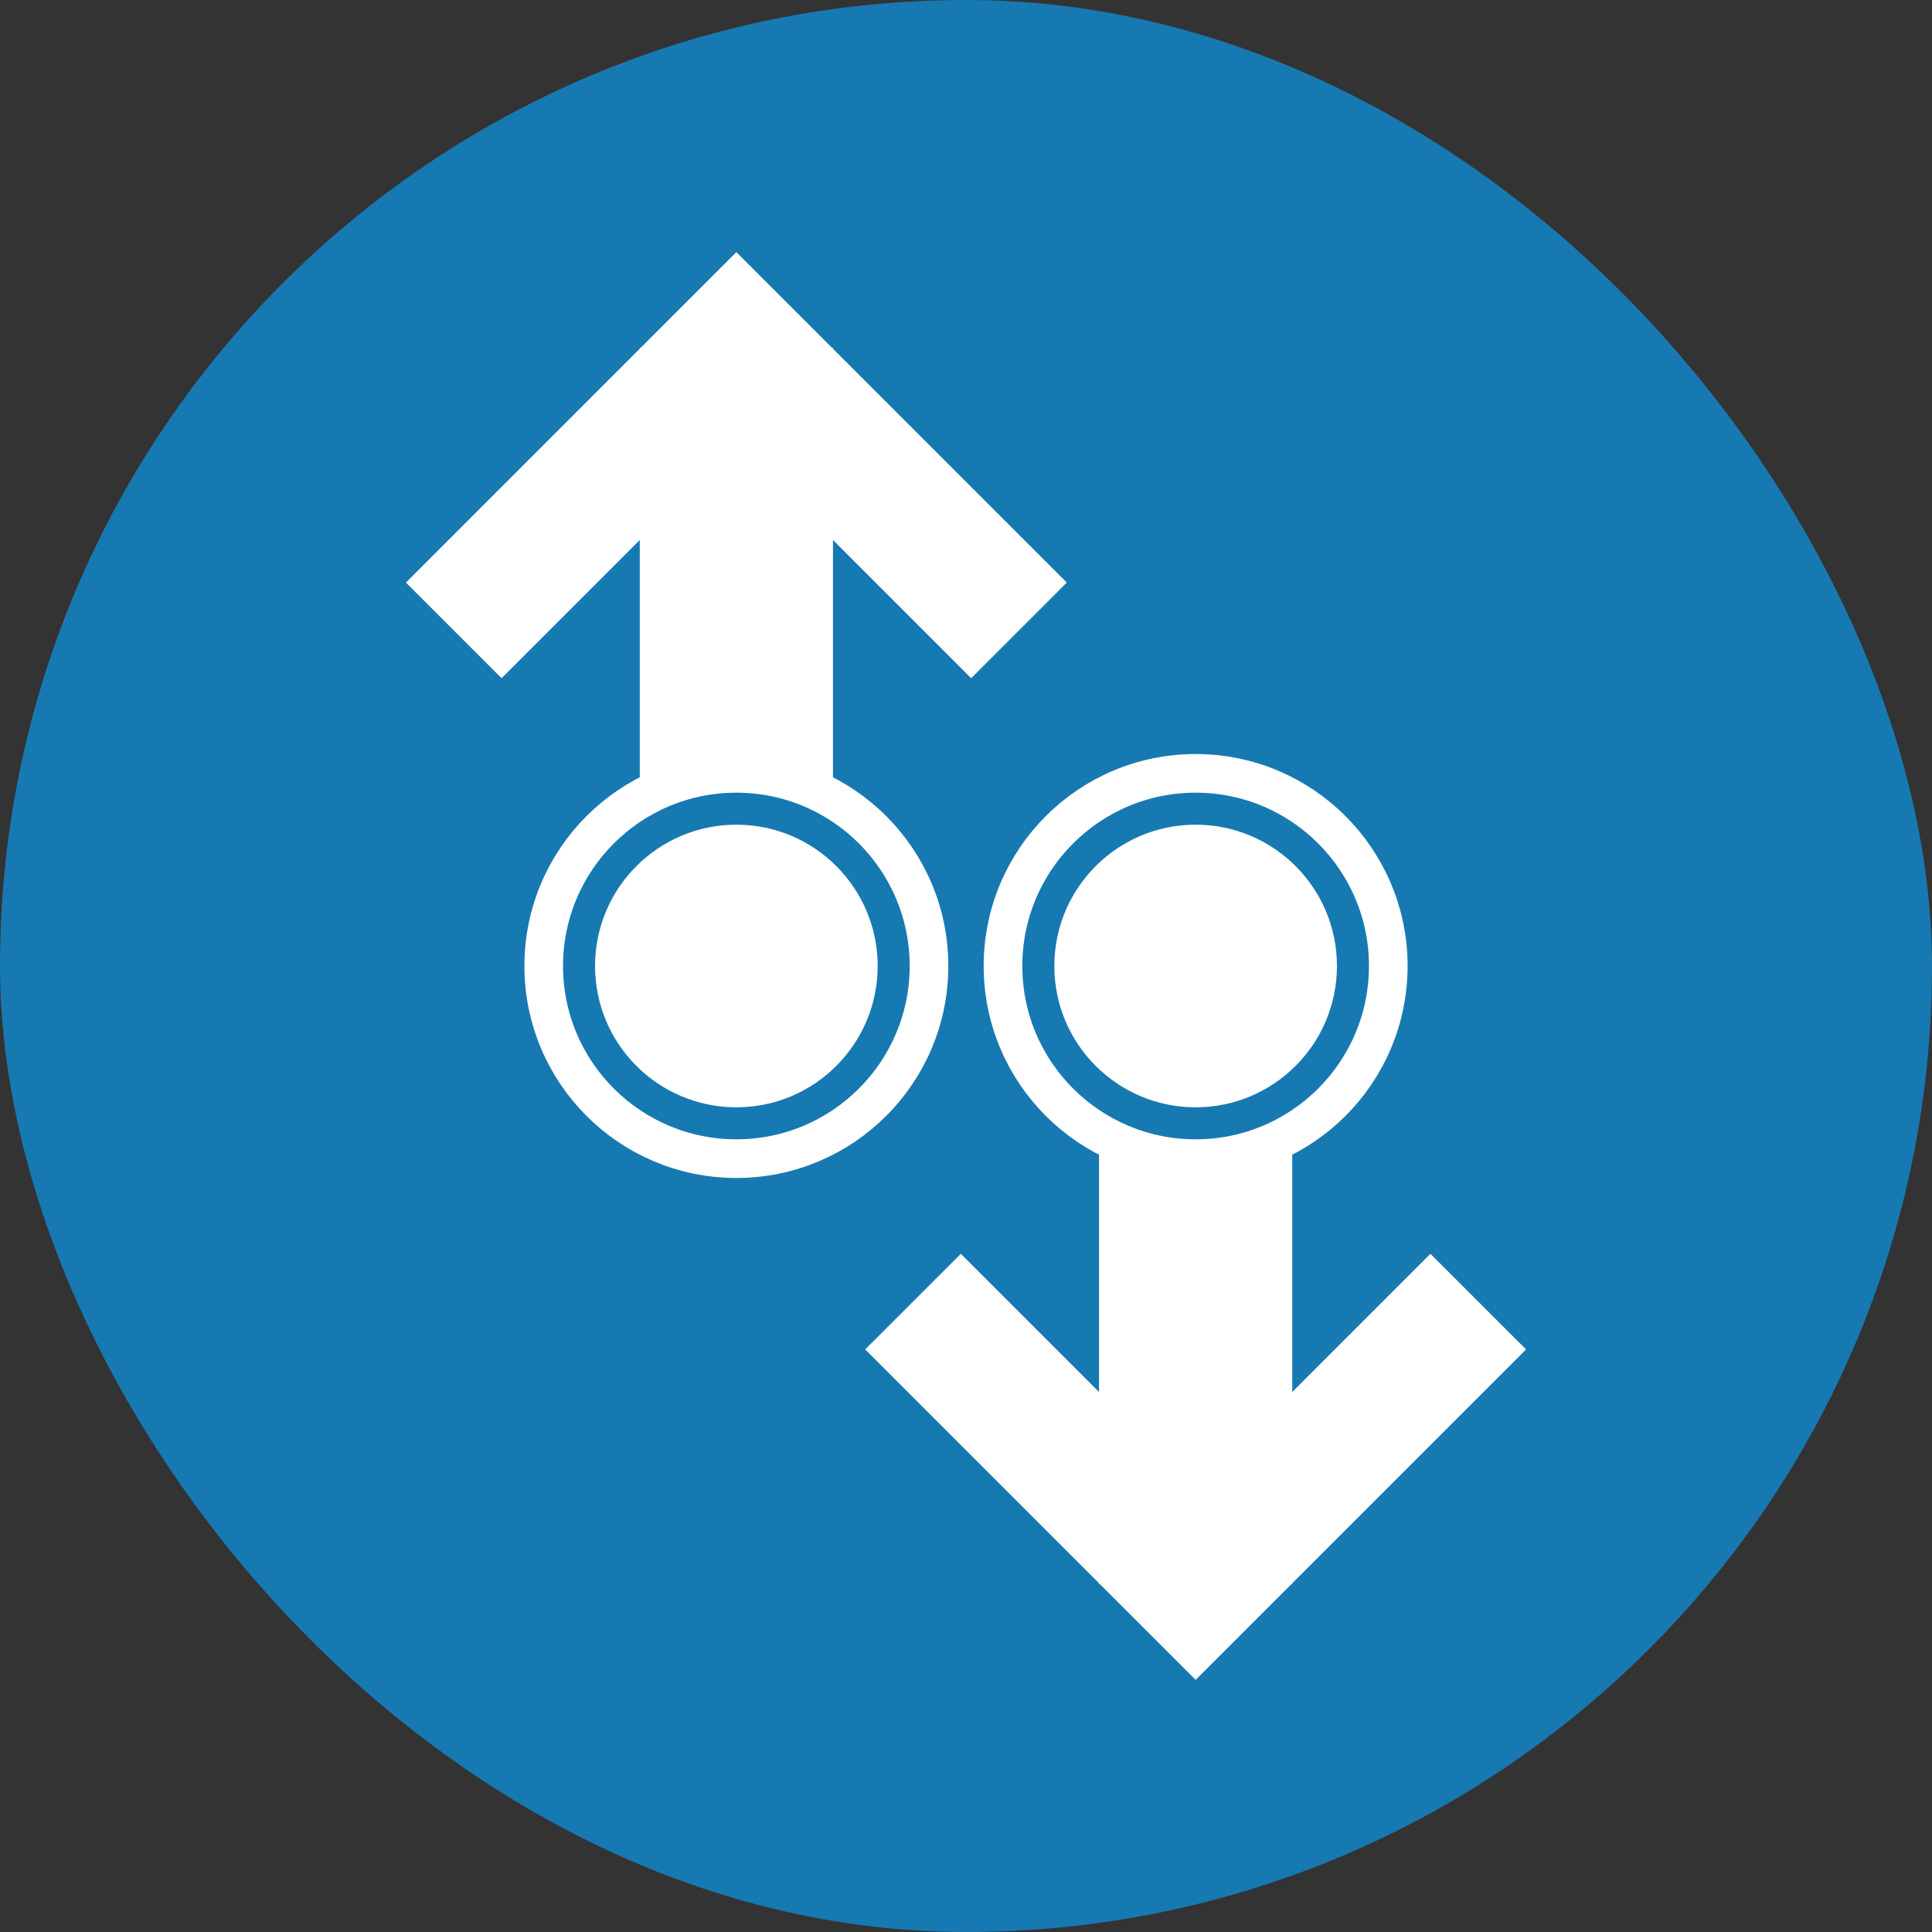 <?xml version="1.0"?>
<svg xmlns="http://www.w3.org/2000/svg" width="100" height="100" viewBox="0 0 100 100" fill="none">
<rect x="0" y="0" width="100" height="100" fill="#333333" stroke="none"/>
<g clip-path="url(#clip0_891_418)">
<rect width="100" height="100" fill="#1779B2"/>
<path d="M23.486 32.629L38.114 18L52.743 32.629" stroke="white" stroke-width="7"/>
<path d="M38.114 18V47.82" stroke="white" stroke-width="10"/>
<circle cx="38.114" cy="50" r="10.057" fill="#1779B2"/>
<circle cx="38.114" cy="50" r="7.314" fill="white"/>
<circle cx="38.114" cy="50" r="9.971" stroke="white" stroke-width="2"/>
<path d="M76.514 67.371L61.886 82L47.257 67.371" stroke="white" stroke-width="7"/>
<path d="M61.886 82L61.886 52.18" stroke="white" stroke-width="10"/>
<circle cx="61.886" cy="50" r="10.057" transform="rotate(-180 61.886 50)" fill="#1779B2"/>
<circle cx="61.886" cy="50" r="7.314" transform="rotate(-180 61.886 50)" fill="white"/>
<circle cx="61.886" cy="50" r="9.971" transform="rotate(-180 61.886 50)" stroke="white" stroke-width="2"/>
</g>
<defs>
<clipPath id="clip0_891_418">
<rect width="100" height="100" rx="50" fill="white"/>
</clipPath>
</defs>
</svg>
